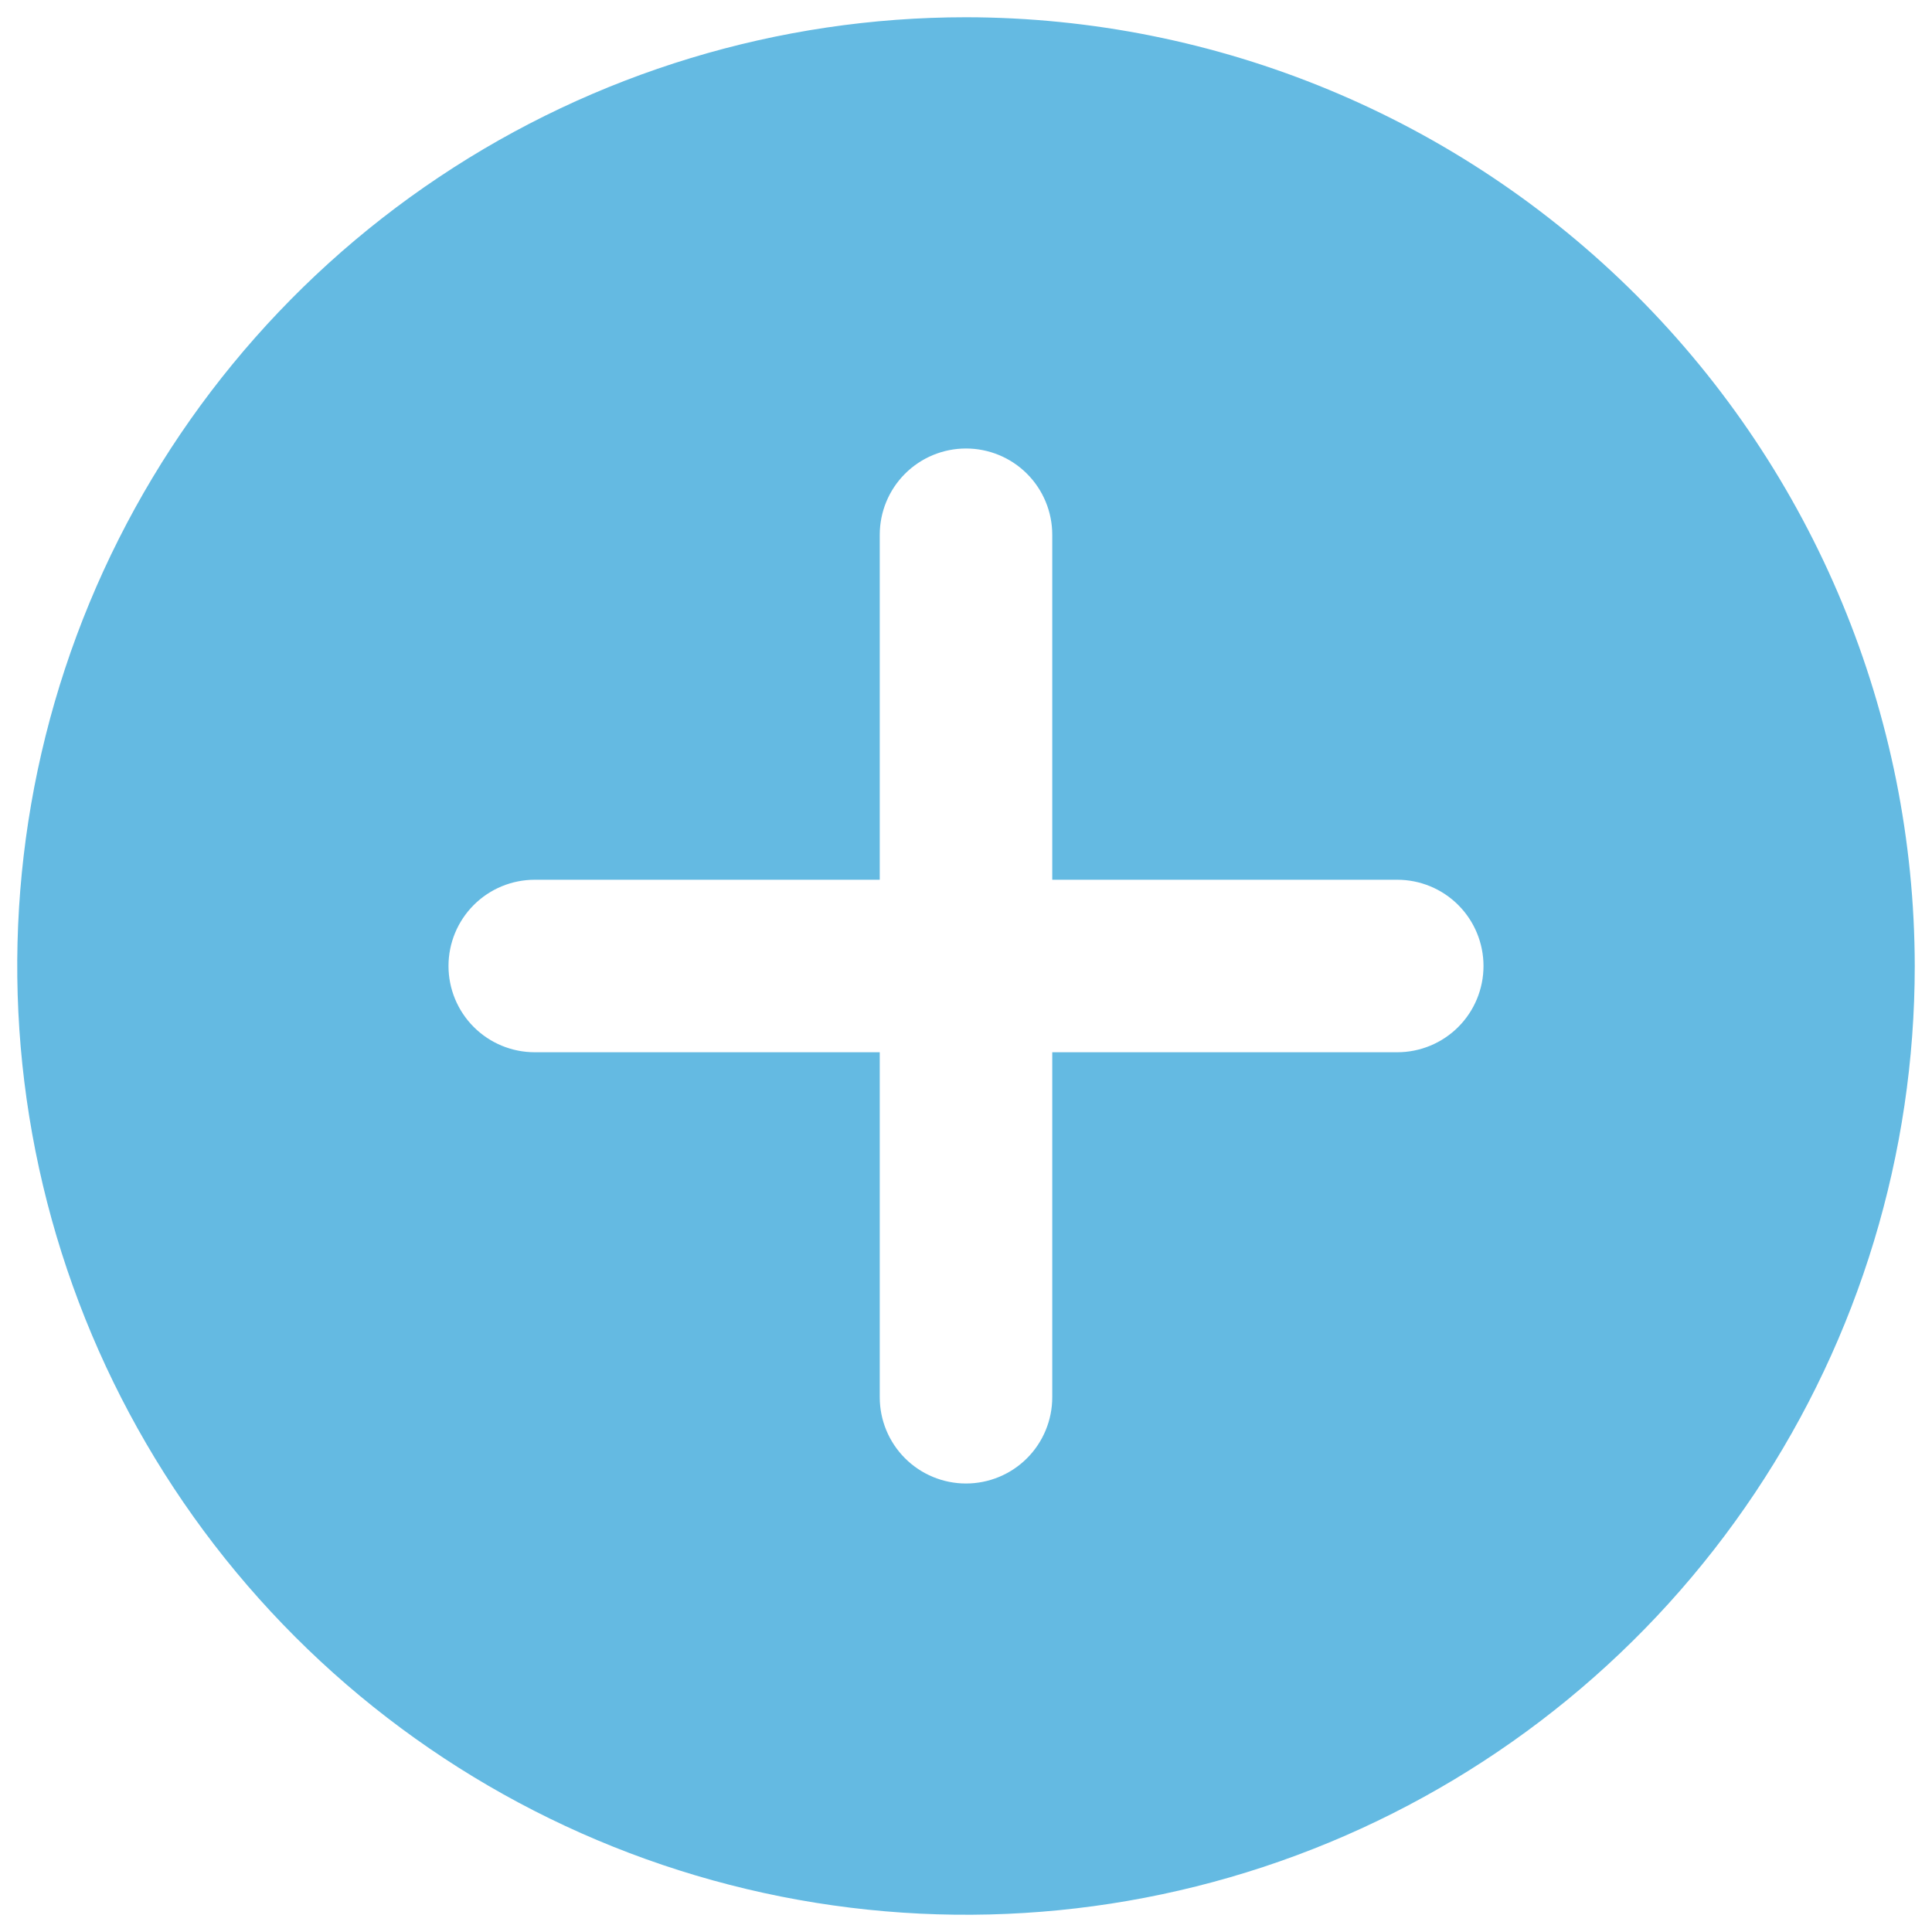 <svg width="56" height="56" viewBox="0 0 56 56" fill="none" xmlns="http://www.w3.org/2000/svg">
<path d="M28 0.5C22.561 0.5 17.244 2.113 12.722 5.135C8.199 8.156 4.675 12.451 2.593 17.476C0.512 22.501 -0.033 28.03 1.028 33.365C2.09 38.7 4.709 43.599 8.555 47.445C12.4 51.291 17.301 53.91 22.635 54.972C27.97 56.033 33.499 55.488 38.524 53.407C43.549 51.325 47.844 47.8 50.865 43.278C53.887 38.756 55.5 33.439 55.5 28C55.491 20.709 52.591 13.72 47.436 8.564C42.281 3.409 35.291 0.509 28 0.5ZM40.5 30.5H30.5V40.5C30.5 41.163 30.237 41.799 29.768 42.268C29.299 42.737 28.663 43 28 43C27.337 43 26.701 42.737 26.232 42.268C25.763 41.799 25.5 41.163 25.5 40.5V30.5H15.5C14.837 30.5 14.201 30.237 13.732 29.768C13.263 29.299 13 28.663 13 28C13 27.337 13.263 26.701 13.732 26.232C14.201 25.763 14.837 25.5 15.5 25.5H25.5V15.5C25.5 14.837 25.763 14.201 26.232 13.732C26.701 13.263 27.337 13 28 13C28.663 13 29.299 13.263 29.768 13.732C30.237 14.201 30.5 14.837 30.5 15.5V25.5H40.5C41.163 25.5 41.799 25.763 42.268 26.232C42.737 26.701 43 27.337 43 28C43 28.663 42.737 29.299 42.268 29.768C41.799 30.237 41.163 30.5 40.5 30.5Z" fill="#64BAE2"/>
</svg>

